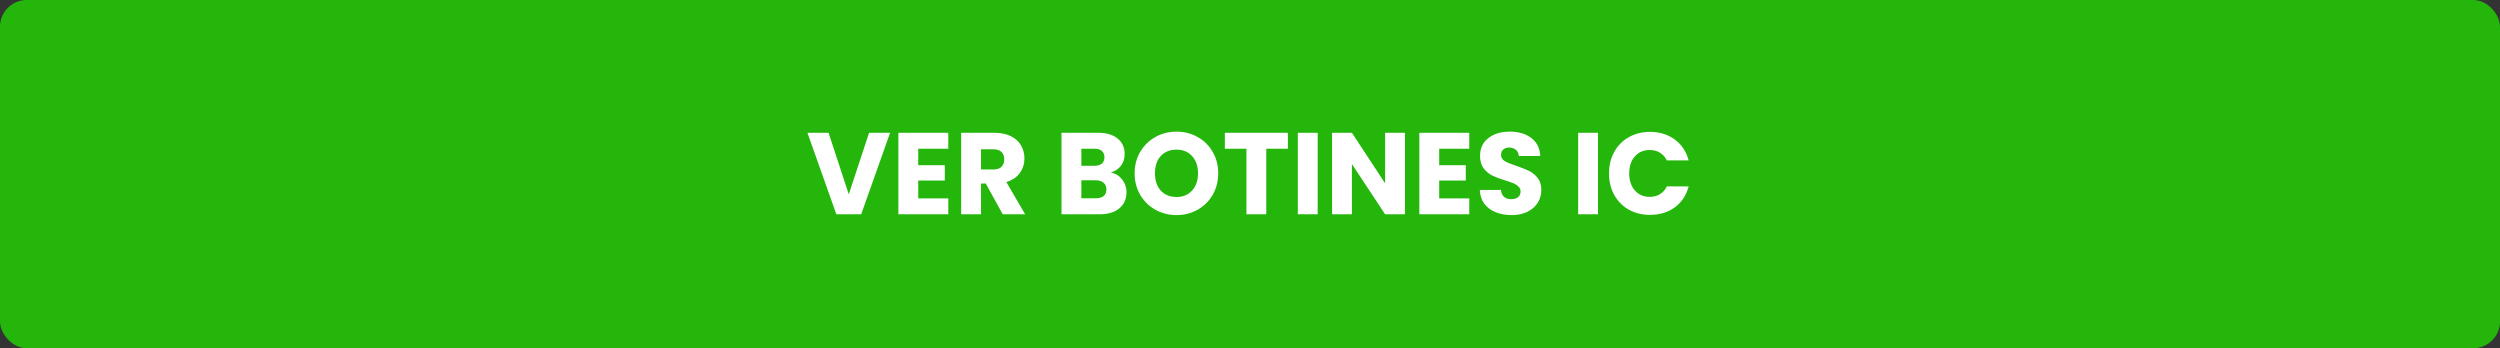 <svg width="280" height="39" viewBox="0 0 280 39" fill="none" xmlns="http://www.w3.org/2000/svg">
<rect x="0" y="0" width="280" height="39" fill="#333333" stroke="none"/>
<rect width="280" height="39" rx="3" fill="#25B60C"/>
<path d="M99.69 14.874L96.453 24H93.671L90.434 14.874H92.8L95.062 21.764L97.337 14.874H99.69ZM102.842 16.655V18.501H105.819V20.217H102.842V22.219H106.209V24H100.619V14.874H106.209V16.655H102.842ZM112.306 24L110.408 20.555H109.875V24H107.652V14.874H111.383C112.103 14.874 112.714 15 113.216 15.251C113.728 15.502 114.109 15.849 114.36 16.291C114.612 16.724 114.737 17.21 114.737 17.747C114.737 18.354 114.564 18.895 114.217 19.372C113.879 19.849 113.377 20.187 112.709 20.386L114.815 24H112.306ZM109.875 18.982H111.253C111.661 18.982 111.964 18.882 112.163 18.683C112.371 18.484 112.475 18.202 112.475 17.838C112.475 17.491 112.371 17.218 112.163 17.019C111.964 16.82 111.661 16.72 111.253 16.72H109.875V18.982ZM124.413 19.32C124.941 19.433 125.366 19.697 125.687 20.113C126.007 20.52 126.168 20.988 126.168 21.517C126.168 22.28 125.899 22.886 125.362 23.337C124.833 23.779 124.092 24 123.139 24H118.888V14.874H122.996C123.923 14.874 124.647 15.086 125.167 15.511C125.695 15.936 125.96 16.512 125.96 17.24C125.96 17.777 125.817 18.224 125.531 18.579C125.253 18.934 124.881 19.181 124.413 19.32ZM121.111 18.566H122.567C122.931 18.566 123.208 18.488 123.399 18.332C123.598 18.167 123.698 17.929 123.698 17.617C123.698 17.305 123.598 17.067 123.399 16.902C123.208 16.737 122.931 16.655 122.567 16.655H121.111V18.566ZM122.749 22.206C123.121 22.206 123.407 22.124 123.607 21.959C123.815 21.786 123.919 21.539 123.919 21.218C123.919 20.897 123.81 20.646 123.594 20.464C123.386 20.282 123.095 20.191 122.723 20.191H121.111V22.206H122.749ZM131.773 24.091C130.915 24.091 130.126 23.892 129.407 23.493C128.696 23.094 128.129 22.54 127.704 21.829C127.288 21.11 127.08 20.304 127.08 19.411C127.08 18.518 127.288 17.717 127.704 17.006C128.129 16.295 128.696 15.741 129.407 15.342C130.126 14.943 130.915 14.744 131.773 14.744C132.631 14.744 133.415 14.943 134.126 15.342C134.845 15.741 135.409 16.295 135.816 17.006C136.232 17.717 136.44 18.518 136.44 19.411C136.44 20.304 136.232 21.11 135.816 21.829C135.4 22.54 134.837 23.094 134.126 23.493C133.415 23.892 132.631 24.091 131.773 24.091ZM131.773 22.063C132.501 22.063 133.082 21.82 133.515 21.335C133.957 20.85 134.178 20.208 134.178 19.411C134.178 18.605 133.957 17.964 133.515 17.487C133.082 17.002 132.501 16.759 131.773 16.759C131.036 16.759 130.447 16.997 130.005 17.474C129.572 17.951 129.355 18.596 129.355 19.411C129.355 20.217 129.572 20.863 130.005 21.348C130.447 21.825 131.036 22.063 131.773 22.063ZM144.242 14.874V16.655H141.824V24H139.601V16.655H137.183V14.874H144.242ZM147.58 14.874V24H145.357V14.874H147.58ZM157.355 24H155.132L151.414 18.371V24H149.191V14.874H151.414L155.132 20.529V14.874H157.355V24ZM161.19 16.655V18.501H164.167V20.217H161.19V22.219H164.557V24H158.967V14.874H164.557V16.655H161.19ZM169.302 24.091C168.635 24.091 168.037 23.983 167.508 23.766C166.979 23.549 166.555 23.229 166.234 22.804C165.922 22.379 165.757 21.868 165.74 21.27H168.106C168.141 21.608 168.258 21.868 168.457 22.05C168.656 22.223 168.916 22.31 169.237 22.31C169.566 22.31 169.826 22.236 170.017 22.089C170.208 21.933 170.303 21.721 170.303 21.452C170.303 21.227 170.225 21.04 170.069 20.893C169.922 20.746 169.735 20.624 169.51 20.529C169.293 20.434 168.981 20.325 168.574 20.204C167.985 20.022 167.504 19.84 167.131 19.658C166.758 19.476 166.438 19.207 166.169 18.852C165.9 18.497 165.766 18.033 165.766 17.461C165.766 16.612 166.074 15.949 166.689 15.472C167.304 14.987 168.106 14.744 169.094 14.744C170.099 14.744 170.91 14.987 171.525 15.472C172.14 15.949 172.47 16.616 172.513 17.474H170.108C170.091 17.179 169.982 16.95 169.783 16.785C169.584 16.612 169.328 16.525 169.016 16.525C168.747 16.525 168.531 16.599 168.366 16.746C168.201 16.885 168.119 17.088 168.119 17.357C168.119 17.652 168.258 17.881 168.535 18.046C168.812 18.211 169.246 18.388 169.835 18.579C170.424 18.778 170.901 18.969 171.265 19.151C171.638 19.333 171.958 19.597 172.227 19.944C172.496 20.291 172.63 20.737 172.63 21.283C172.63 21.803 172.496 22.275 172.227 22.7C171.967 23.125 171.586 23.463 171.083 23.714C170.58 23.965 169.987 24.091 169.302 24.091ZM178.976 14.874V24H176.753V14.874H178.976ZM180.21 19.424C180.21 18.523 180.405 17.721 180.795 17.019C181.185 16.308 181.726 15.758 182.42 15.368C183.122 14.969 183.915 14.77 184.799 14.77C185.882 14.77 186.809 15.056 187.581 15.628C188.352 16.2 188.868 16.98 189.128 17.968H186.684C186.502 17.587 186.242 17.296 185.904 17.097C185.574 16.898 185.197 16.798 184.773 16.798C184.088 16.798 183.533 17.036 183.109 17.513C182.684 17.99 182.472 18.627 182.472 19.424C182.472 20.221 182.684 20.858 183.109 21.335C183.533 21.812 184.088 22.05 184.773 22.05C185.197 22.05 185.574 21.95 185.904 21.751C186.242 21.552 186.502 21.261 186.684 20.88H189.128C188.868 21.868 188.352 22.648 187.581 23.22C186.809 23.783 185.882 24.065 184.799 24.065C183.915 24.065 183.122 23.87 182.42 23.48C181.726 23.081 181.185 22.531 180.795 21.829C180.405 21.127 180.21 20.325 180.21 19.424Z" fill="white"/>
</svg>
